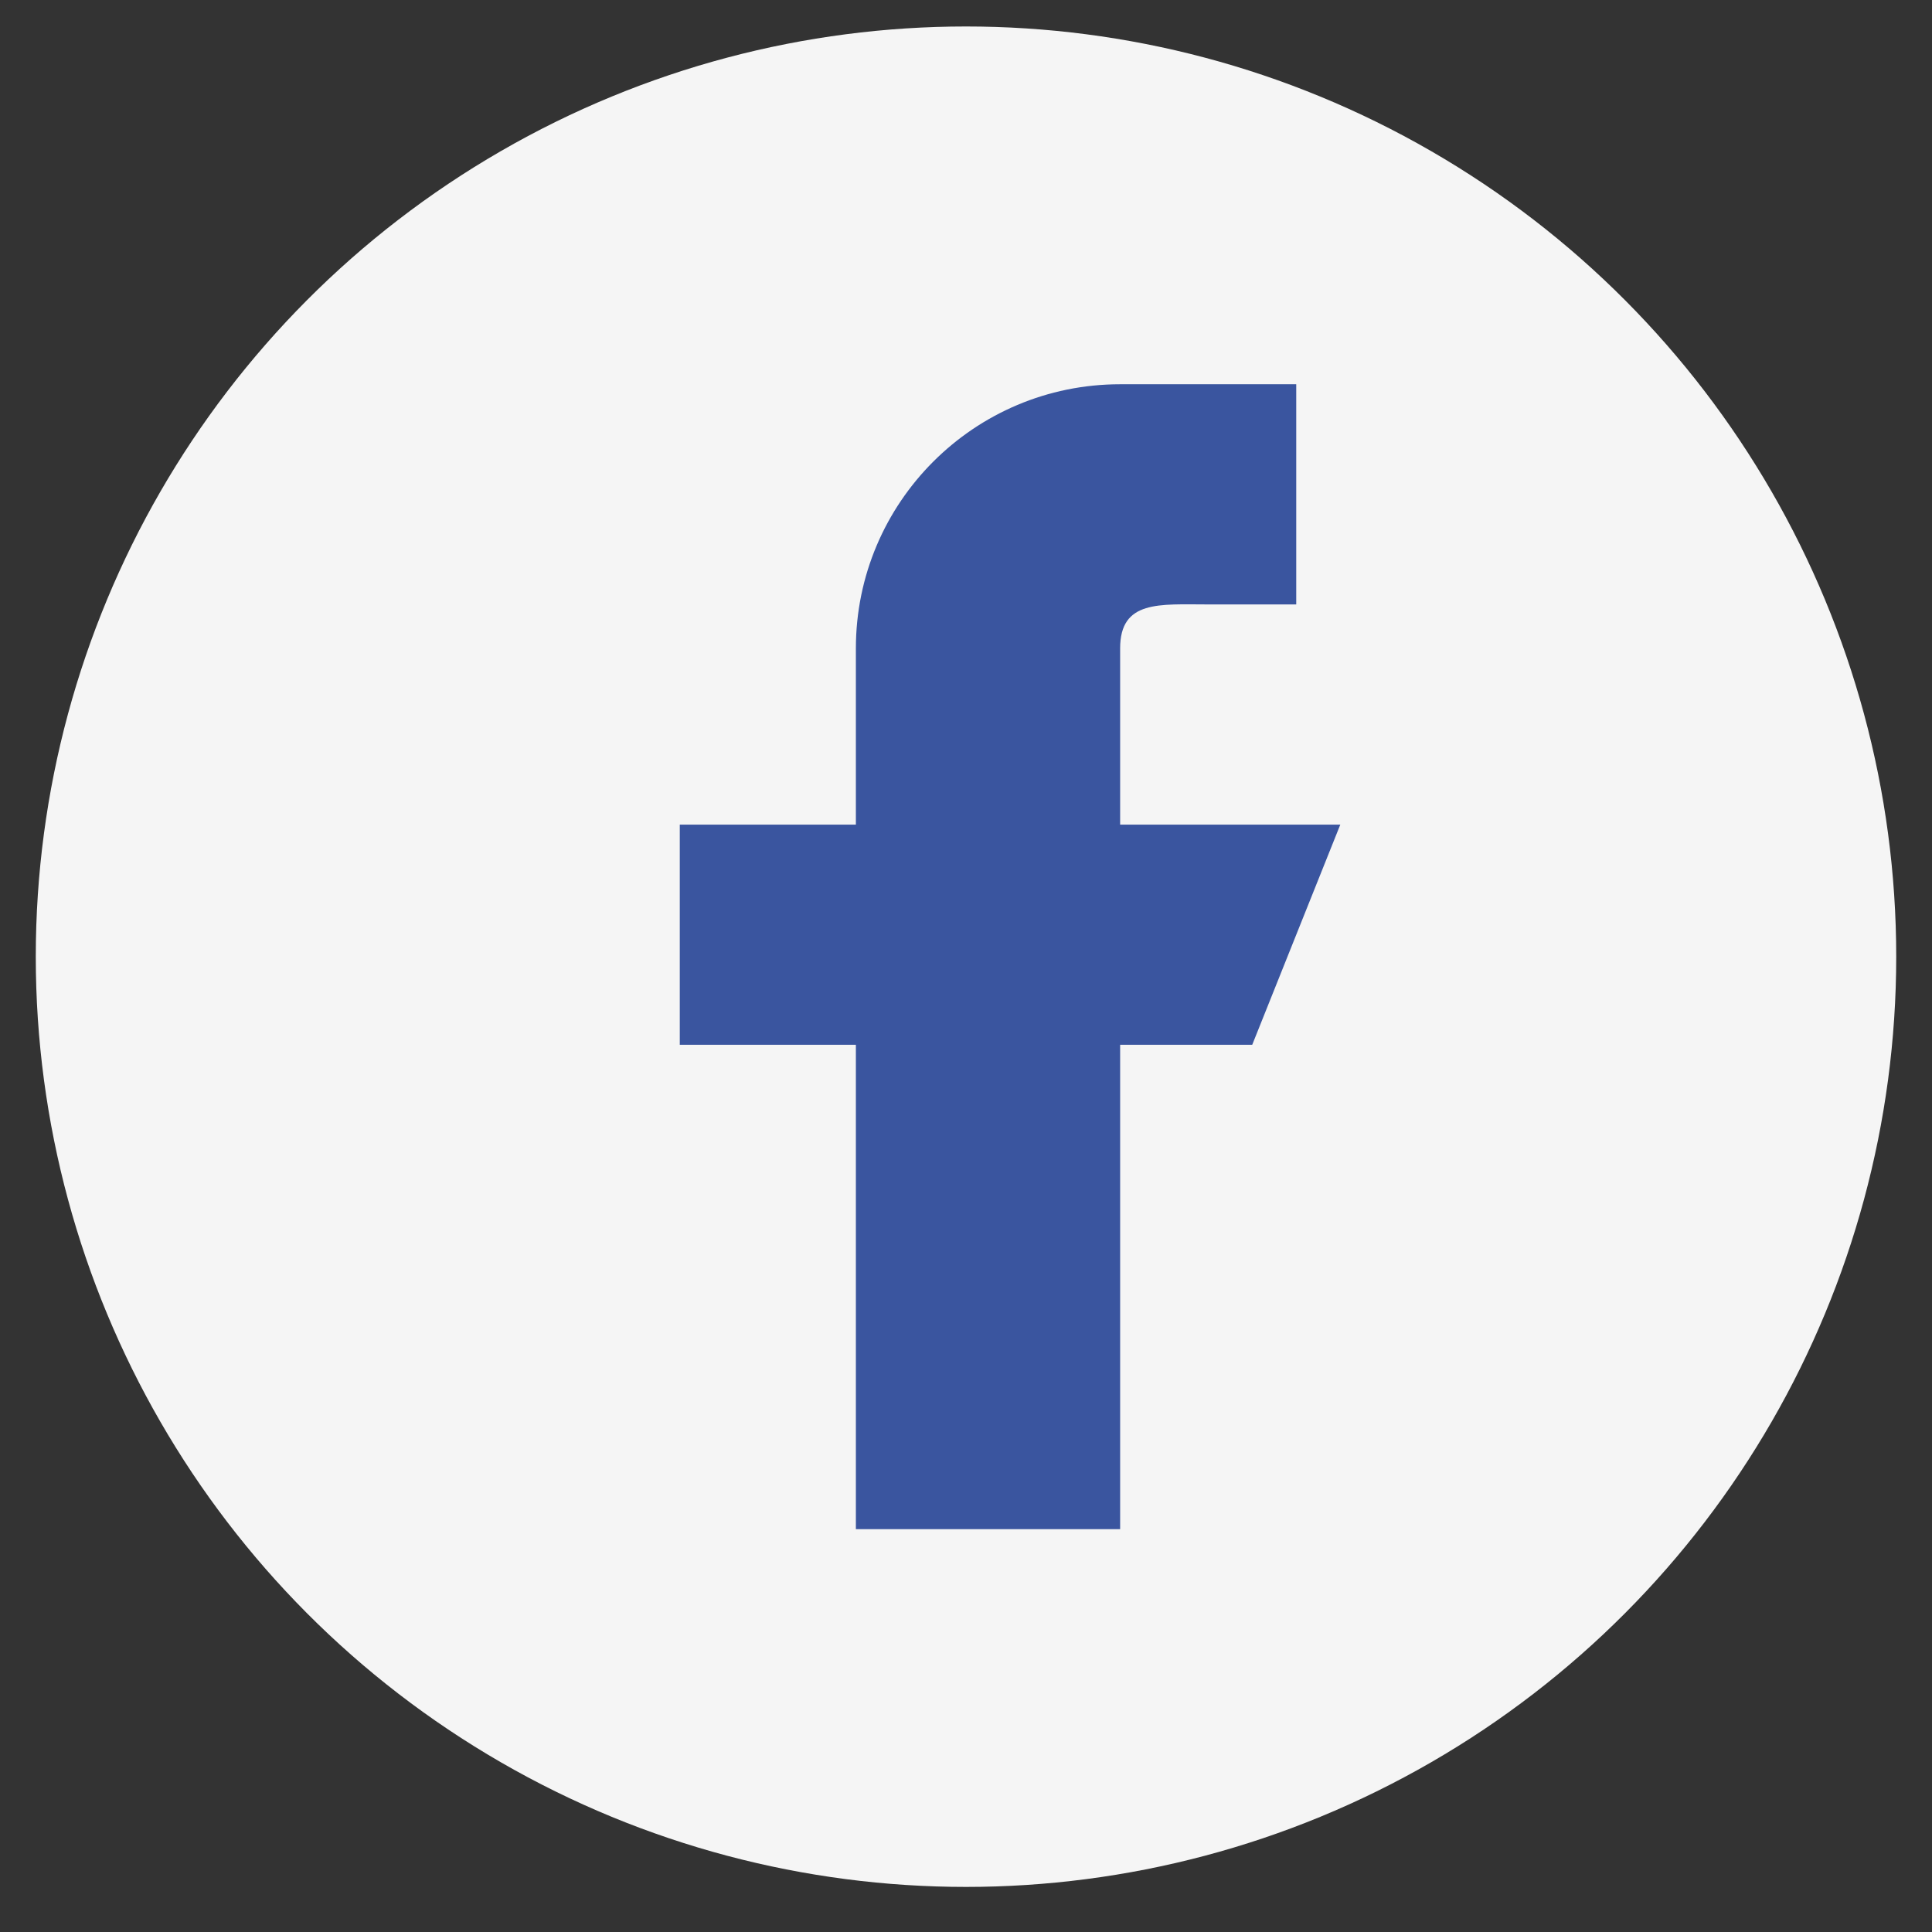 <svg width="27" height="27" viewBox="0 0 27 27" fill="none" xmlns="http://www.w3.org/2000/svg">
<rect x="0" y="0" width="27" height="27" fill="#333333" stroke="none"/>
<circle cx="13.5" cy="13.37" r="13" fill="#F5F5F5"/>
<path d="M18.731 11.524H15.654V9.062C15.654 8.383 16.205 8.447 16.885 8.447H18.115V5.37H15.654C13.614 5.37 11.961 7.023 11.961 9.062V11.524H9.5V14.601H11.961V21.37H15.654V14.601H17.5L18.731 11.524Z" fill="#3A559F"/>
</svg>
